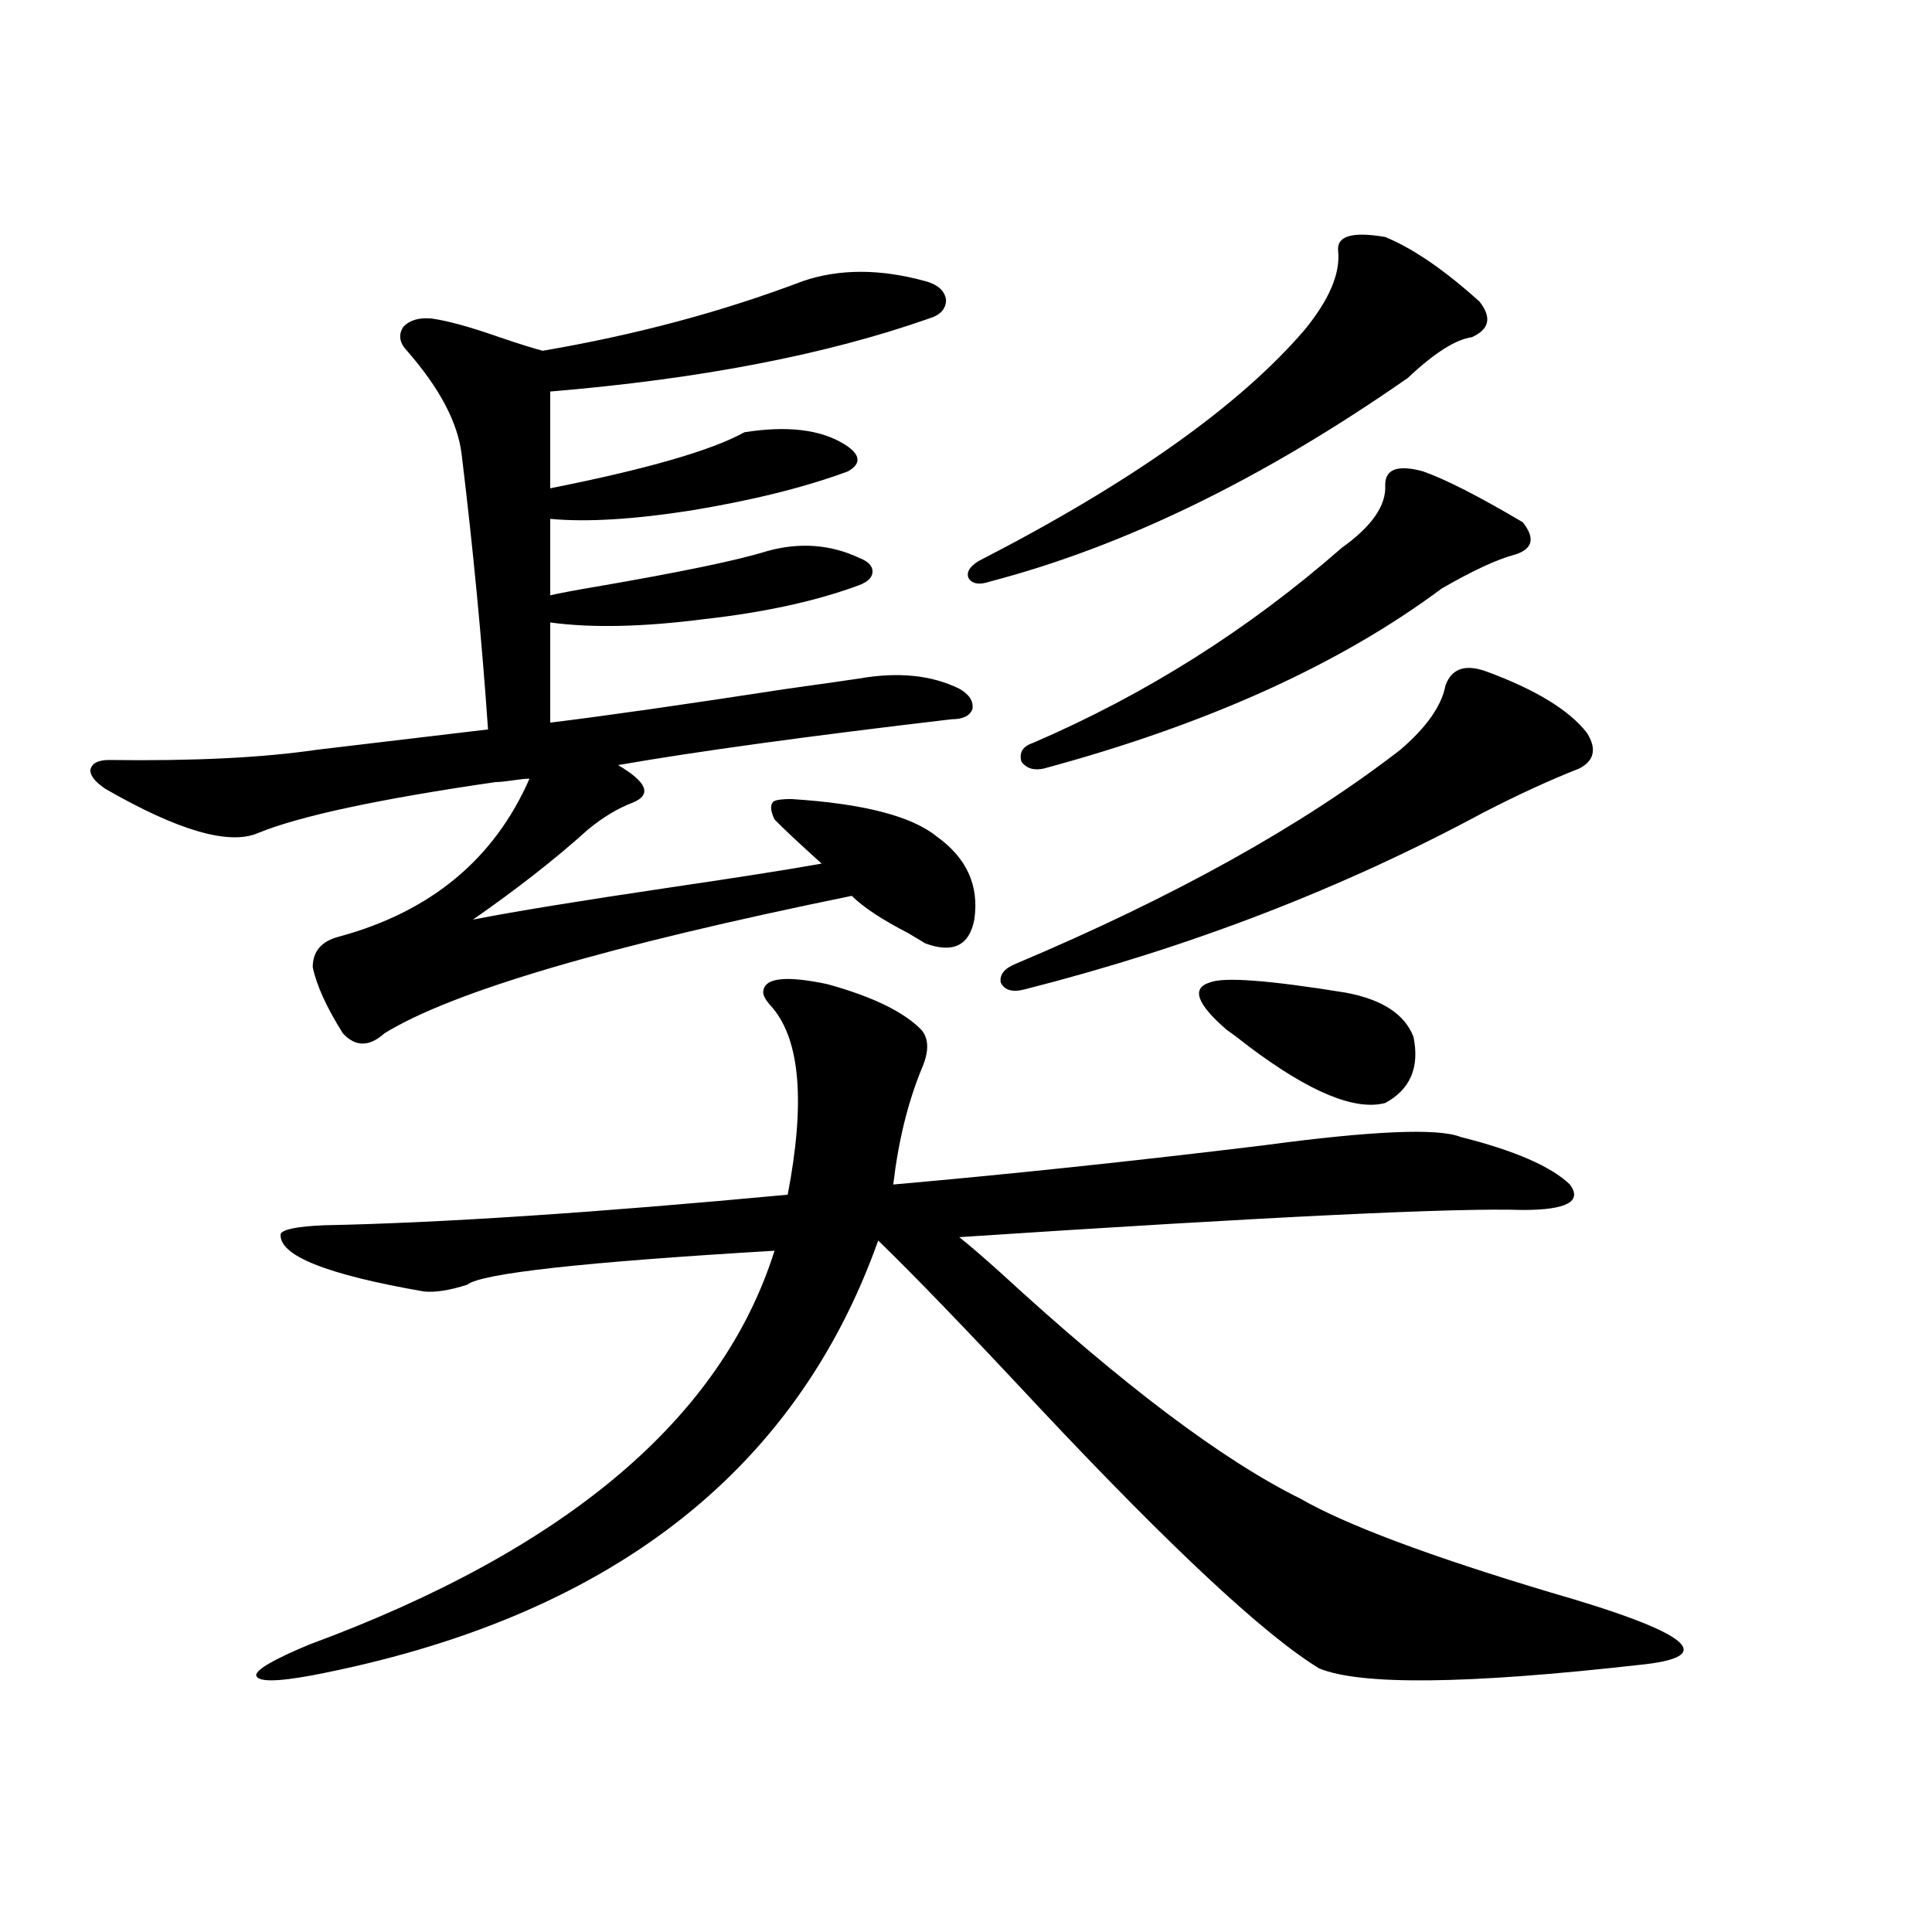 <?xml version="1.0" encoding="utf-8"?>
<!-- Generator: Adobe Illustrator 16.0.0, SVG Export Plug-In . SVG Version: 6.00 Build 0)  -->
<!DOCTYPE svg PUBLIC "-//W3C//DTD SVG 1.1//EN" "http://www.w3.org/Graphics/SVG/1.1/DTD/svg11.dtd">
<svg version="1.1" id="图层_1" xmlns="http://www.w3.org/2000/svg" xmlns:xlink="http://www.w3.org/1999/xlink" x="0px" y="0px"
	 width="1000px" height="1000px" viewBox="0 0 1000 1000" enable-background="new 0 0 1000 1000" xml:space="preserve">
<path d="M56.511,393.371c43.566,0.591,79.343-1.167,107.314-5.273l88.778-10.547c-3.262-46.87-7.805-94.331-13.658-142.383
	c-1.951-16.397-11.387-34.277-28.292-53.613c-3.902-4.093-4.558-8.198-1.951-12.305c3.247-3.516,8.125-4.972,14.634-4.395
	c8.445,1.181,20.152,4.395,35.121,9.668c10.396,3.516,17.881,5.864,22.438,7.031c48.124-8.198,93.001-20.215,134.631-36.035
	c18.856-6.44,39.999-6.44,63.413,0c6.494,1.758,10.076,4.985,10.731,9.668c0,4.696-2.927,7.91-8.78,9.668
	c-53.337,18.759-118.701,31.353-196.093,37.793v50.098c50.075-9.956,83.565-19.624,100.485-29.004
	c22.104-3.516,39.344-1.456,51.706,6.152c8.445,5.273,9.101,9.97,1.951,14.063c-22.118,8.212-49.114,14.941-80.974,20.215
	c-29.923,4.696-54.313,6.152-73.169,4.395v39.551c5.198-1.167,13.003-2.637,23.414-4.395c44.222-7.608,73.81-13.761,88.778-18.457
	c16.905-4.683,32.835-3.516,47.804,3.516c4.543,1.758,6.829,4.106,6.829,7.031c0,2.938-2.286,5.273-6.829,7.031
	c-22.118,8.212-48.779,14.063-79.998,17.578c-31.874,4.106-58.535,4.696-79.998,1.758v51.855
	c28.612-3.516,69.587-9.366,122.924-17.578c16.905-2.335,29.268-4.093,37.072-5.273c20.152-3.516,37.393-1.758,51.706,5.273
	c5.198,2.938,7.47,6.454,6.829,10.547c-1.311,3.516-4.878,5.273-10.731,5.273c-74.8,8.789-132.359,16.699-172.679,23.73
	c14.954,8.789,17.561,15.243,7.805,19.336c-7.805,2.938-15.609,7.622-23.414,14.063c-16.92,15.243-36.752,30.762-59.511,46.582
	c20.808-4.093,54.953-9.668,102.437-16.699c35.762-5.273,61.782-9.366,78.047-12.305c-11.707-10.547-19.847-18.155-24.39-22.852
	c-1.951-4.093-2.286-7.031-0.976-8.789c0.641-1.167,3.902-1.758,9.756-1.758c37.072,2.349,62.103,8.789,75.12,19.336
	c15.609,11.138,22.104,25.488,19.512,43.066c-2.606,13.485-11.066,17.578-25.365,12.305c-1.951-1.167-4.878-2.925-8.78-5.273
	c-13.658-7.031-23.414-13.472-29.268-19.336c-126.186,25.79-206.824,49.521-241.945,71.191c-7.805,7.031-14.969,7.031-21.463,0
	c-8.46-13.472-13.658-24.897-15.609-34.277c0-8.198,4.543-13.472,13.658-15.82c47.469-12.882,80.318-40.128,98.534-81.738
	c-1.951,0-4.878,0.302-8.78,0.879c-3.902,0.591-6.829,0.879-8.78,0.879c-60.486,8.789-101.461,17.578-122.924,26.367
	c-14.969,6.454-41.31-1.167-79.022-22.852c-5.213-3.516-7.805-6.729-7.805-9.668C47.396,395.129,50.657,393.371,56.511,393.371z
	 M476.988,533.117c3.902,4.696,3.902,11.426,0,20.215c-7.164,17.578-12.042,37.505-14.634,59.766
	c59.831-5.273,123.564-12.003,191.215-20.215c56.584-7.608,90.729-9.077,102.437-4.395c27.957,7.031,46.828,15.243,56.584,24.609
	c6.494,8.789-1.631,13.184-24.39,13.184c-34.48-1.167-131.704,3.516-291.7,14.063c5.198,4.106,12.348,10.259,21.463,18.457
	c63.078,58.008,114.784,96.981,155.118,116.895c23.414,13.485,66.34,29.595,128.777,48.34
	c73.489,21.094,88.778,33.687,45.853,37.793c-88.458,9.956-143.411,10.547-164.874,1.758
	c-27.972-17.001-76.096-61.812-144.387-134.473c-37.728-40.43-65.699-69.434-83.9-87.012
	c-42.926,120.712-140.484,195.694-292.676,225c-18.871,3.516-28.627,3.516-29.268,0c0-2.938,9.101-8.212,27.316-15.82
	c133.32-49.219,213.653-117.183,240.97-203.906c-98.869,5.864-151.871,11.728-159.021,17.578
	c-9.115,2.938-16.585,4.106-22.438,3.516c-50.73-8.789-75.455-18.745-74.145-29.883c1.296-2.335,8.78-3.804,22.438-4.395
	c59.831-1.167,139.829-6.44,239.994-15.82c9.101-47.461,6.494-79.679-7.805-96.68c-3.262-3.516-4.878-6.152-4.878-7.91
	c0-7.608,11.052-9.077,33.17-4.395C451.623,515.841,467.873,523.751,476.988,533.117z M716.982,122.668
	c14.299,5.864,30.563,17.001,48.779,33.398c6.494,8.212,5.198,14.364-3.902,18.457c-8.46,1.181-19.512,8.212-33.17,21.094
	c-74.8,52.157-146.993,87.313-216.58,105.469c-5.213,1.758-8.78,1.181-10.731-1.758c-1.311-2.925,0.32-5.851,4.878-8.789
	c78.688-40.43,134.951-80.269,168.776-119.531c13.003-15.82,18.856-29.581,17.561-41.309
	C691.938,122.091,700.063,119.743,716.982,122.668z M769.664,347.668c25.365,9.38,42.591,19.927,51.706,31.641
	c5.198,8.212,3.902,14.364-3.902,18.457c-14.969,5.864-31.554,13.485-49.755,22.852c-72.849,39.263-151.871,69.735-237.067,91.406
	c-6.509,1.758-10.731,0.591-12.683-3.516c-0.655-4.093,1.951-7.319,7.805-9.668c81.949-34.565,148.289-71.479,199.02-110.742
	c13.658-11.714,21.463-22.852,23.414-33.398C751.448,345.91,758.598,343.575,769.664,347.668z M736.494,243.957
	c11.707,4.106,28.933,12.896,51.706,26.367c6.494,8.212,5.198,13.774-3.902,16.699c-9.115,2.349-21.798,8.212-38.048,17.578
	c-52.682,39.263-121.308,70.313-205.849,93.164c-5.213,1.181-9.115,0-11.707-3.516c-1.311-4.683,0.641-7.91,5.854-9.668
	c58.535-25.187,111.857-58.887,159.996-101.074c15.609-11.124,23.079-21.973,22.438-32.52
	C716.982,242.79,723.477,240.441,736.494,243.957z M635.033,533.117c-15.609-13.472-18.536-21.671-8.78-24.609
	c7.149-2.925,30.563-1.167,70.242,5.273c18.856,3.516,30.563,11.138,35.121,22.852c3.247,15.82-1.631,27.246-14.634,34.277
	c-15.609,4.106-39.023-5.562-70.242-29.004C641.527,537.813,637.625,534.875,635.033,533.117z"/>
</svg>
